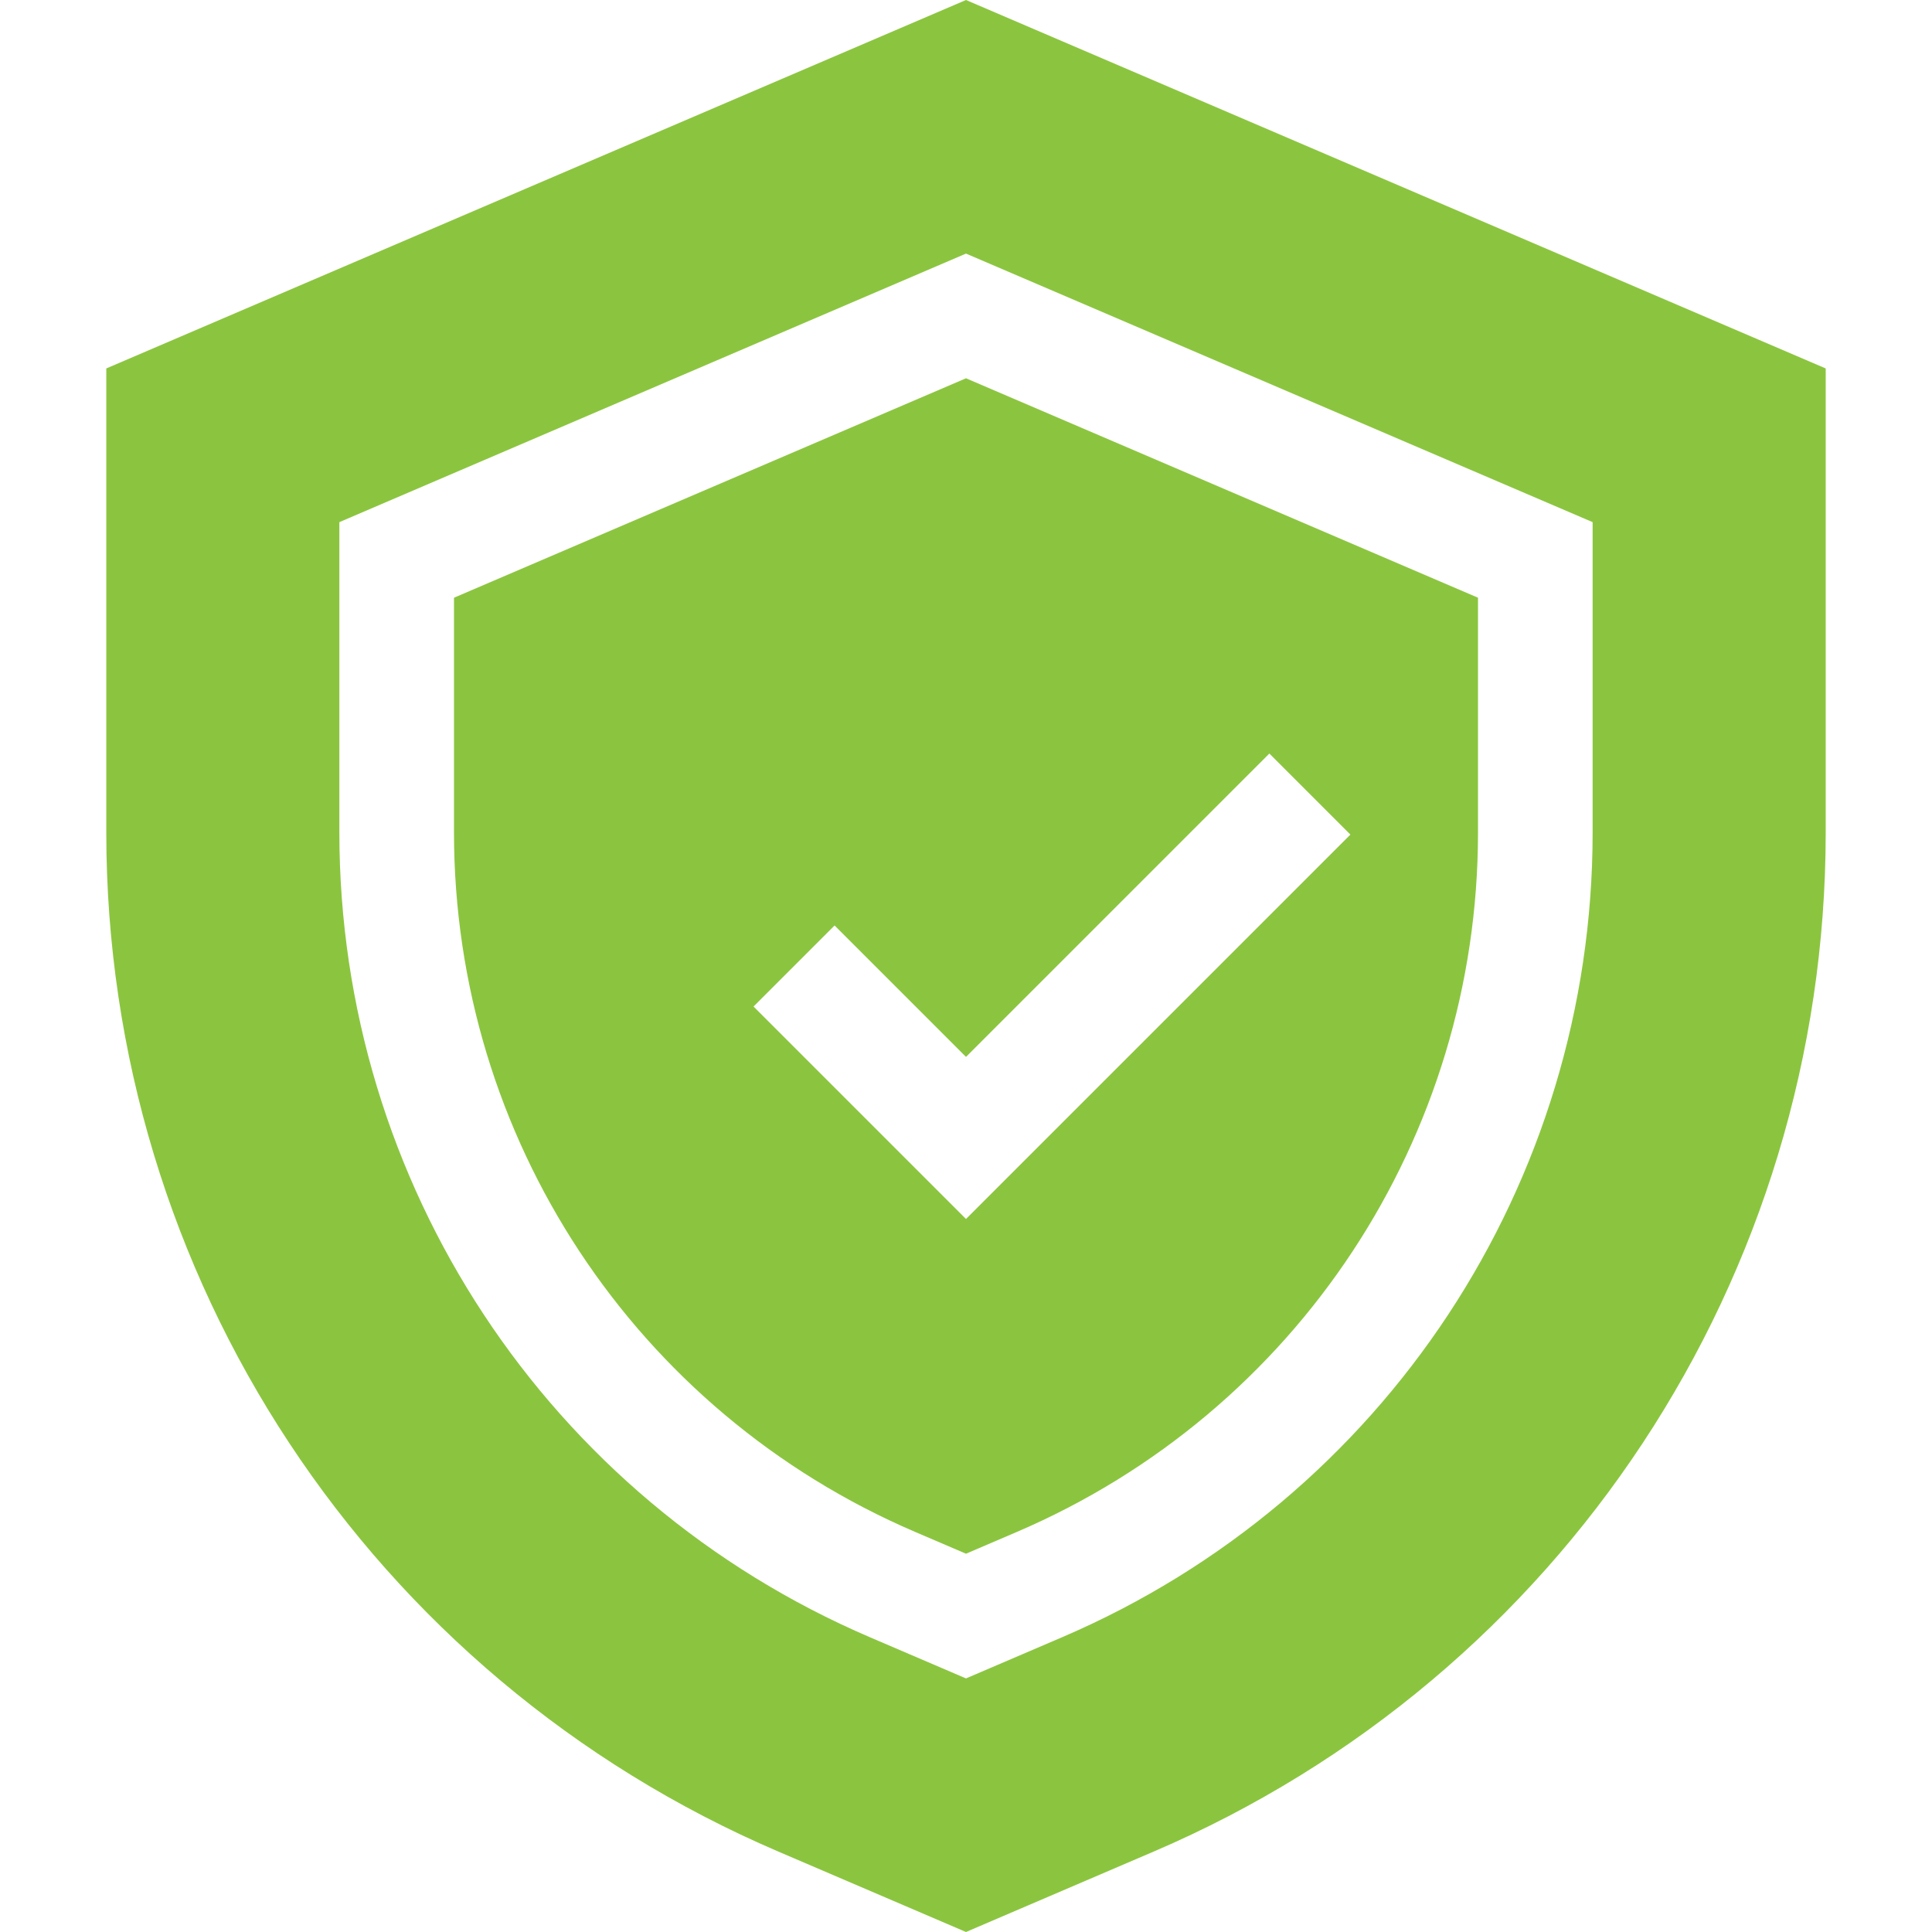 <svg id="Layer_1" enable-background="new 0 0 505.639 505.639" height="300" viewBox="0 0 505.639 505.639" width="300" xmlns="http://www.w3.org/2000/svg" version="1.1" xmlns:xlink="http://www.w3.org/1999/xlink" xmlns:svgjs="http://svgjs.dev/svgjs"><g width="100%" height="100%" transform="matrix(1,0,0,1,0,0)"><g><path d="m118.819 156.434v61.452c0 79.773 47.379 151.625 120.701 183.049l13.299 5.699 13.298-5.698c73.323-31.425 120.702-103.276 120.702-183.05v-61.452l-134-57.429zm234.607 61.992-100.607 100.606-55.606-55.606 21.213-21.213 34.394 34.394 79.394-79.394z" fill="#8bc53f" fill-opacity="1" data-original-color="#000000ff" stroke="none" stroke-opacity="1"/><path d="m252.819 0-225 96.428v121.457c0 116.225 69.027 220.907 175.855 266.691l49.145 21.061 49.145-21.061h.001c106.827-45.783 175.855-150.466 175.855-266.691v-121.457zm164 217.886c0 91.79-54.516 174.465-138.885 210.624l-25.115 10.763-25.115-10.764c-84.37-36.158-138.885-118.832-138.885-210.623v-81.234l164-70.285 164 70.285z" fill="#8bc53f" fill-opacity="1" data-original-color="#000000ff" stroke="none" stroke-opacity="1"/></g></g></svg>